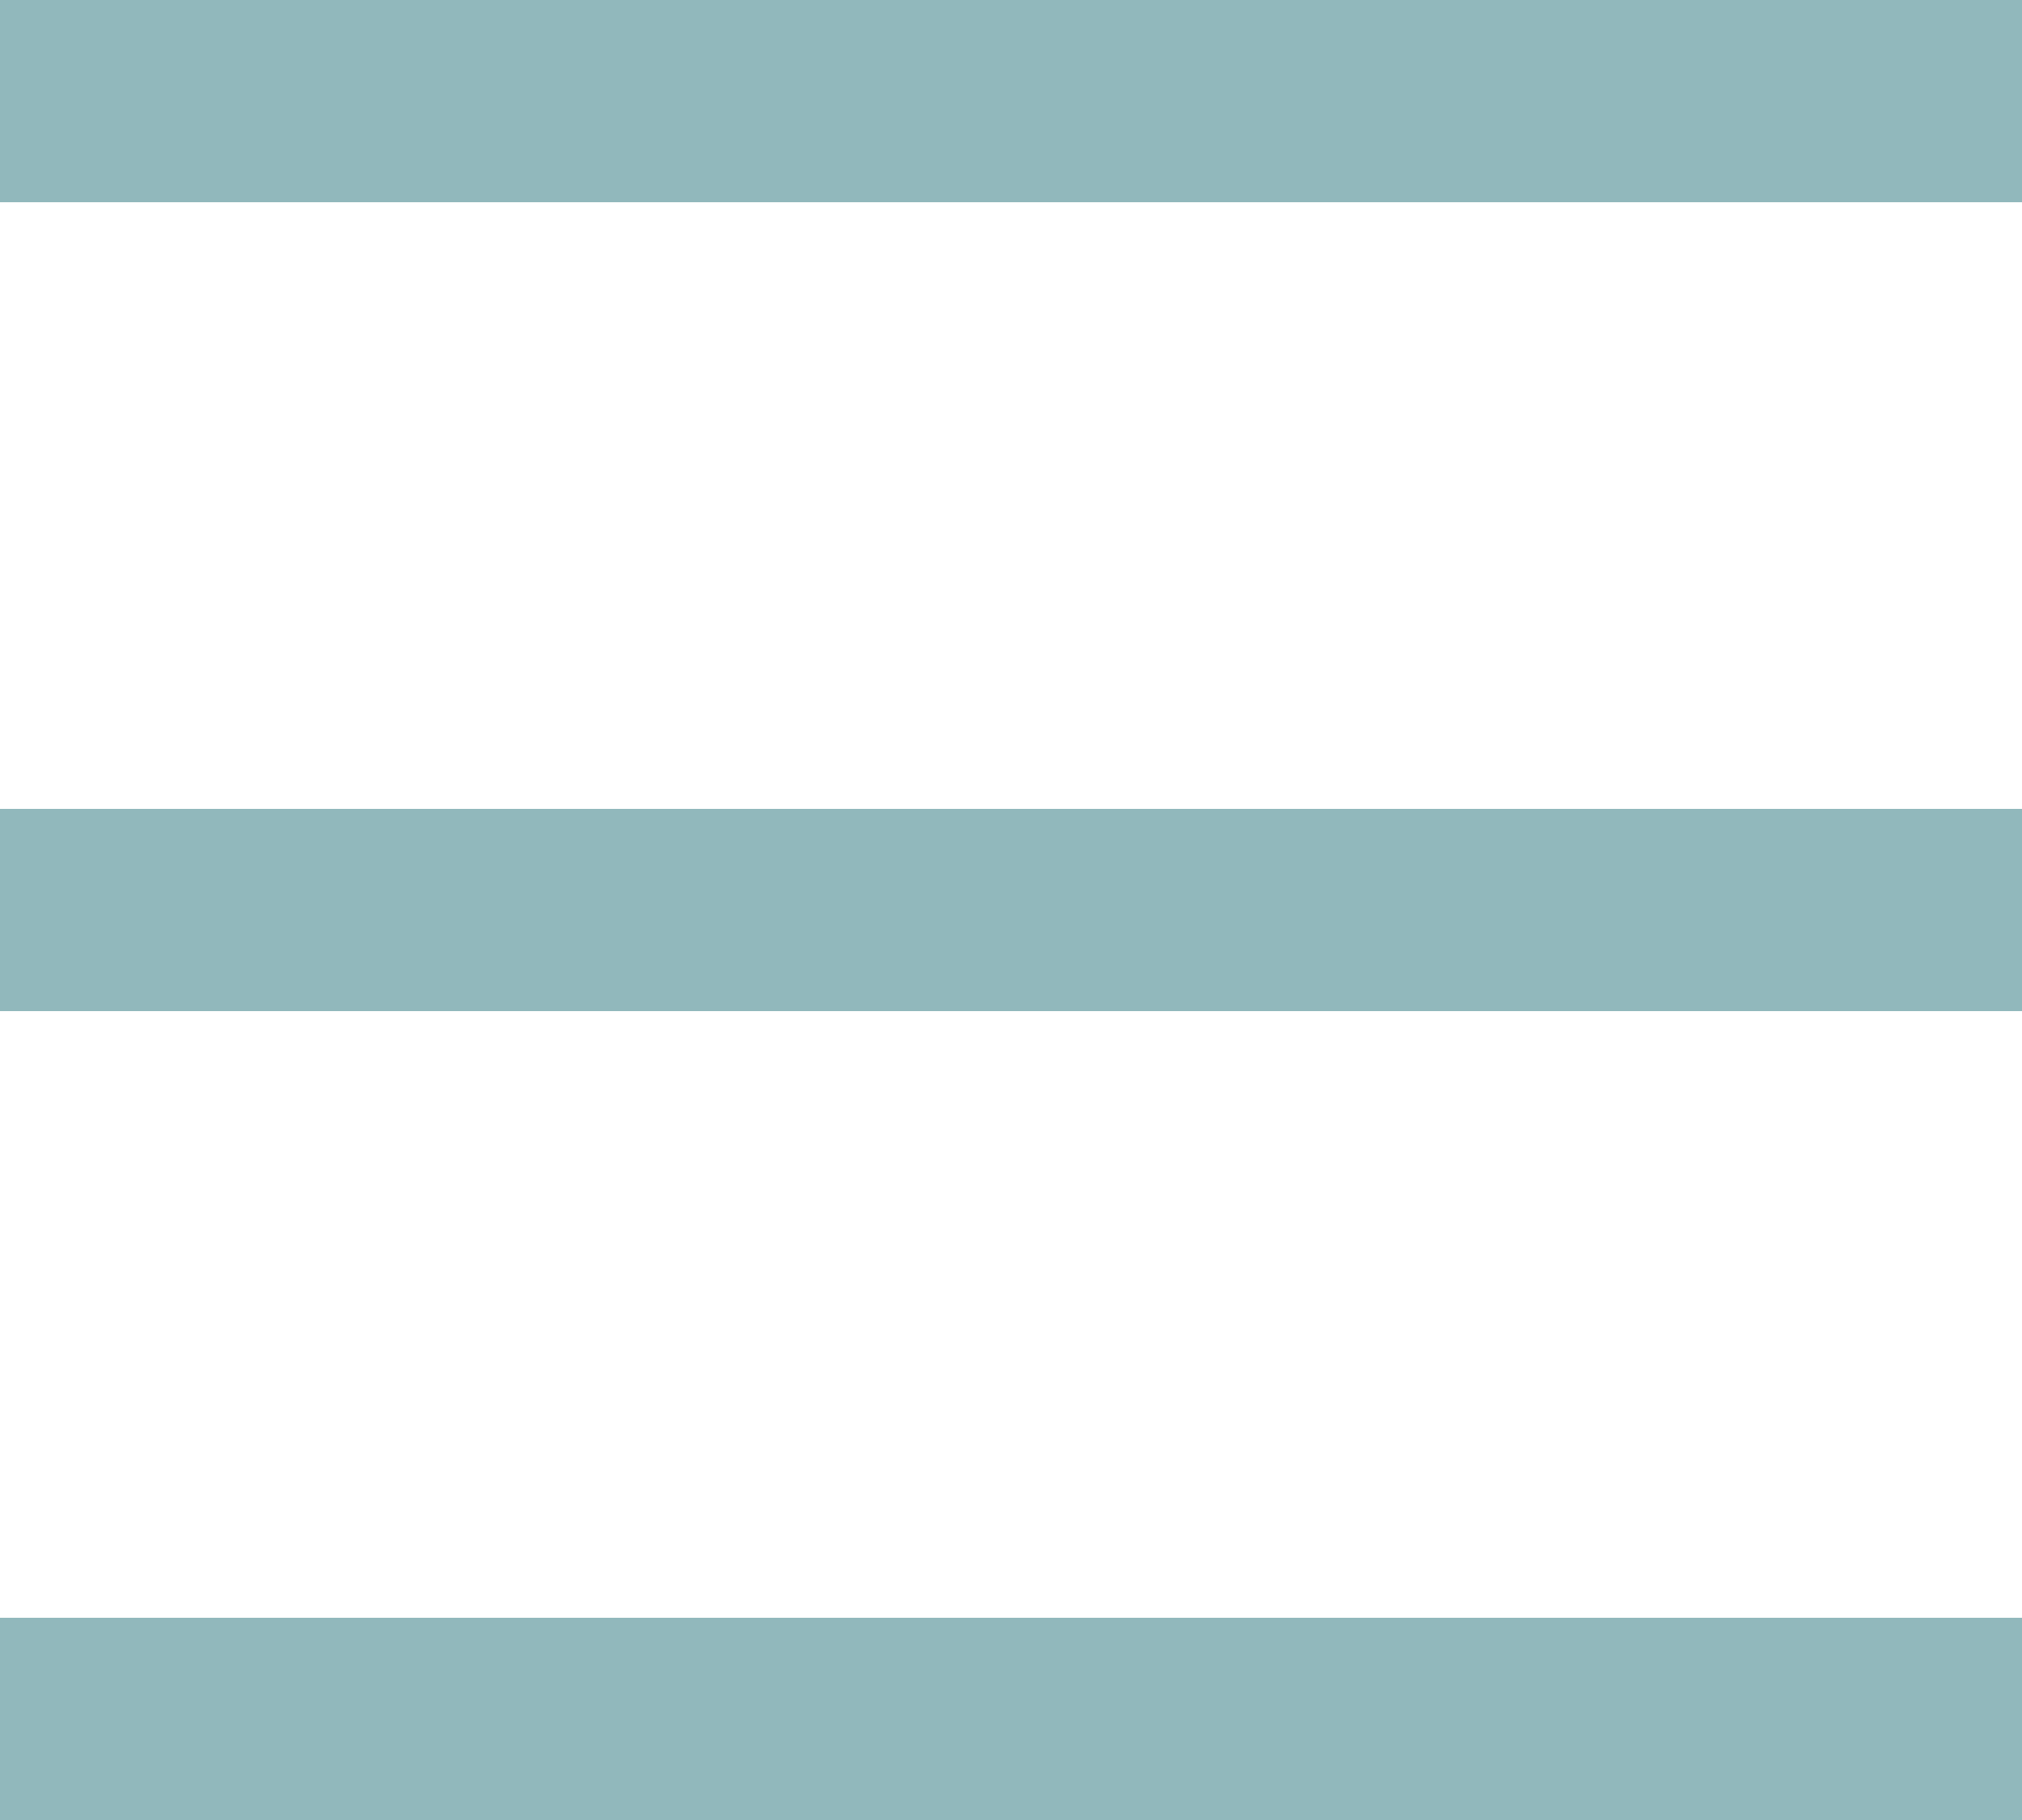 <?xml version="1.0" encoding="UTF-8"?>
<svg width="20px" height="18px" viewBox="0 0 20 18" version="1.1" xmlns="http://www.w3.org/2000/svg" xmlns:xlink="http://www.w3.org/1999/xlink">
    <title>menu-icon</title>
    <g id="Page-1" stroke="none" stroke-width="1" fill="none" fill-rule="evenodd">
        <g id="menu-icon" fill="#91B8BC" fill-rule="nonzero">
            <path d="M0,0 L20,0 L20,2 L0,2 L0,0 Z M0,8 L20,8 L20,10 L0,10 L0,8 Z M0,16 L20,16 L20,18 L0,18 L0,16 Z" id="Combined-Shape"></path>
        </g>
    </g>
</svg>
